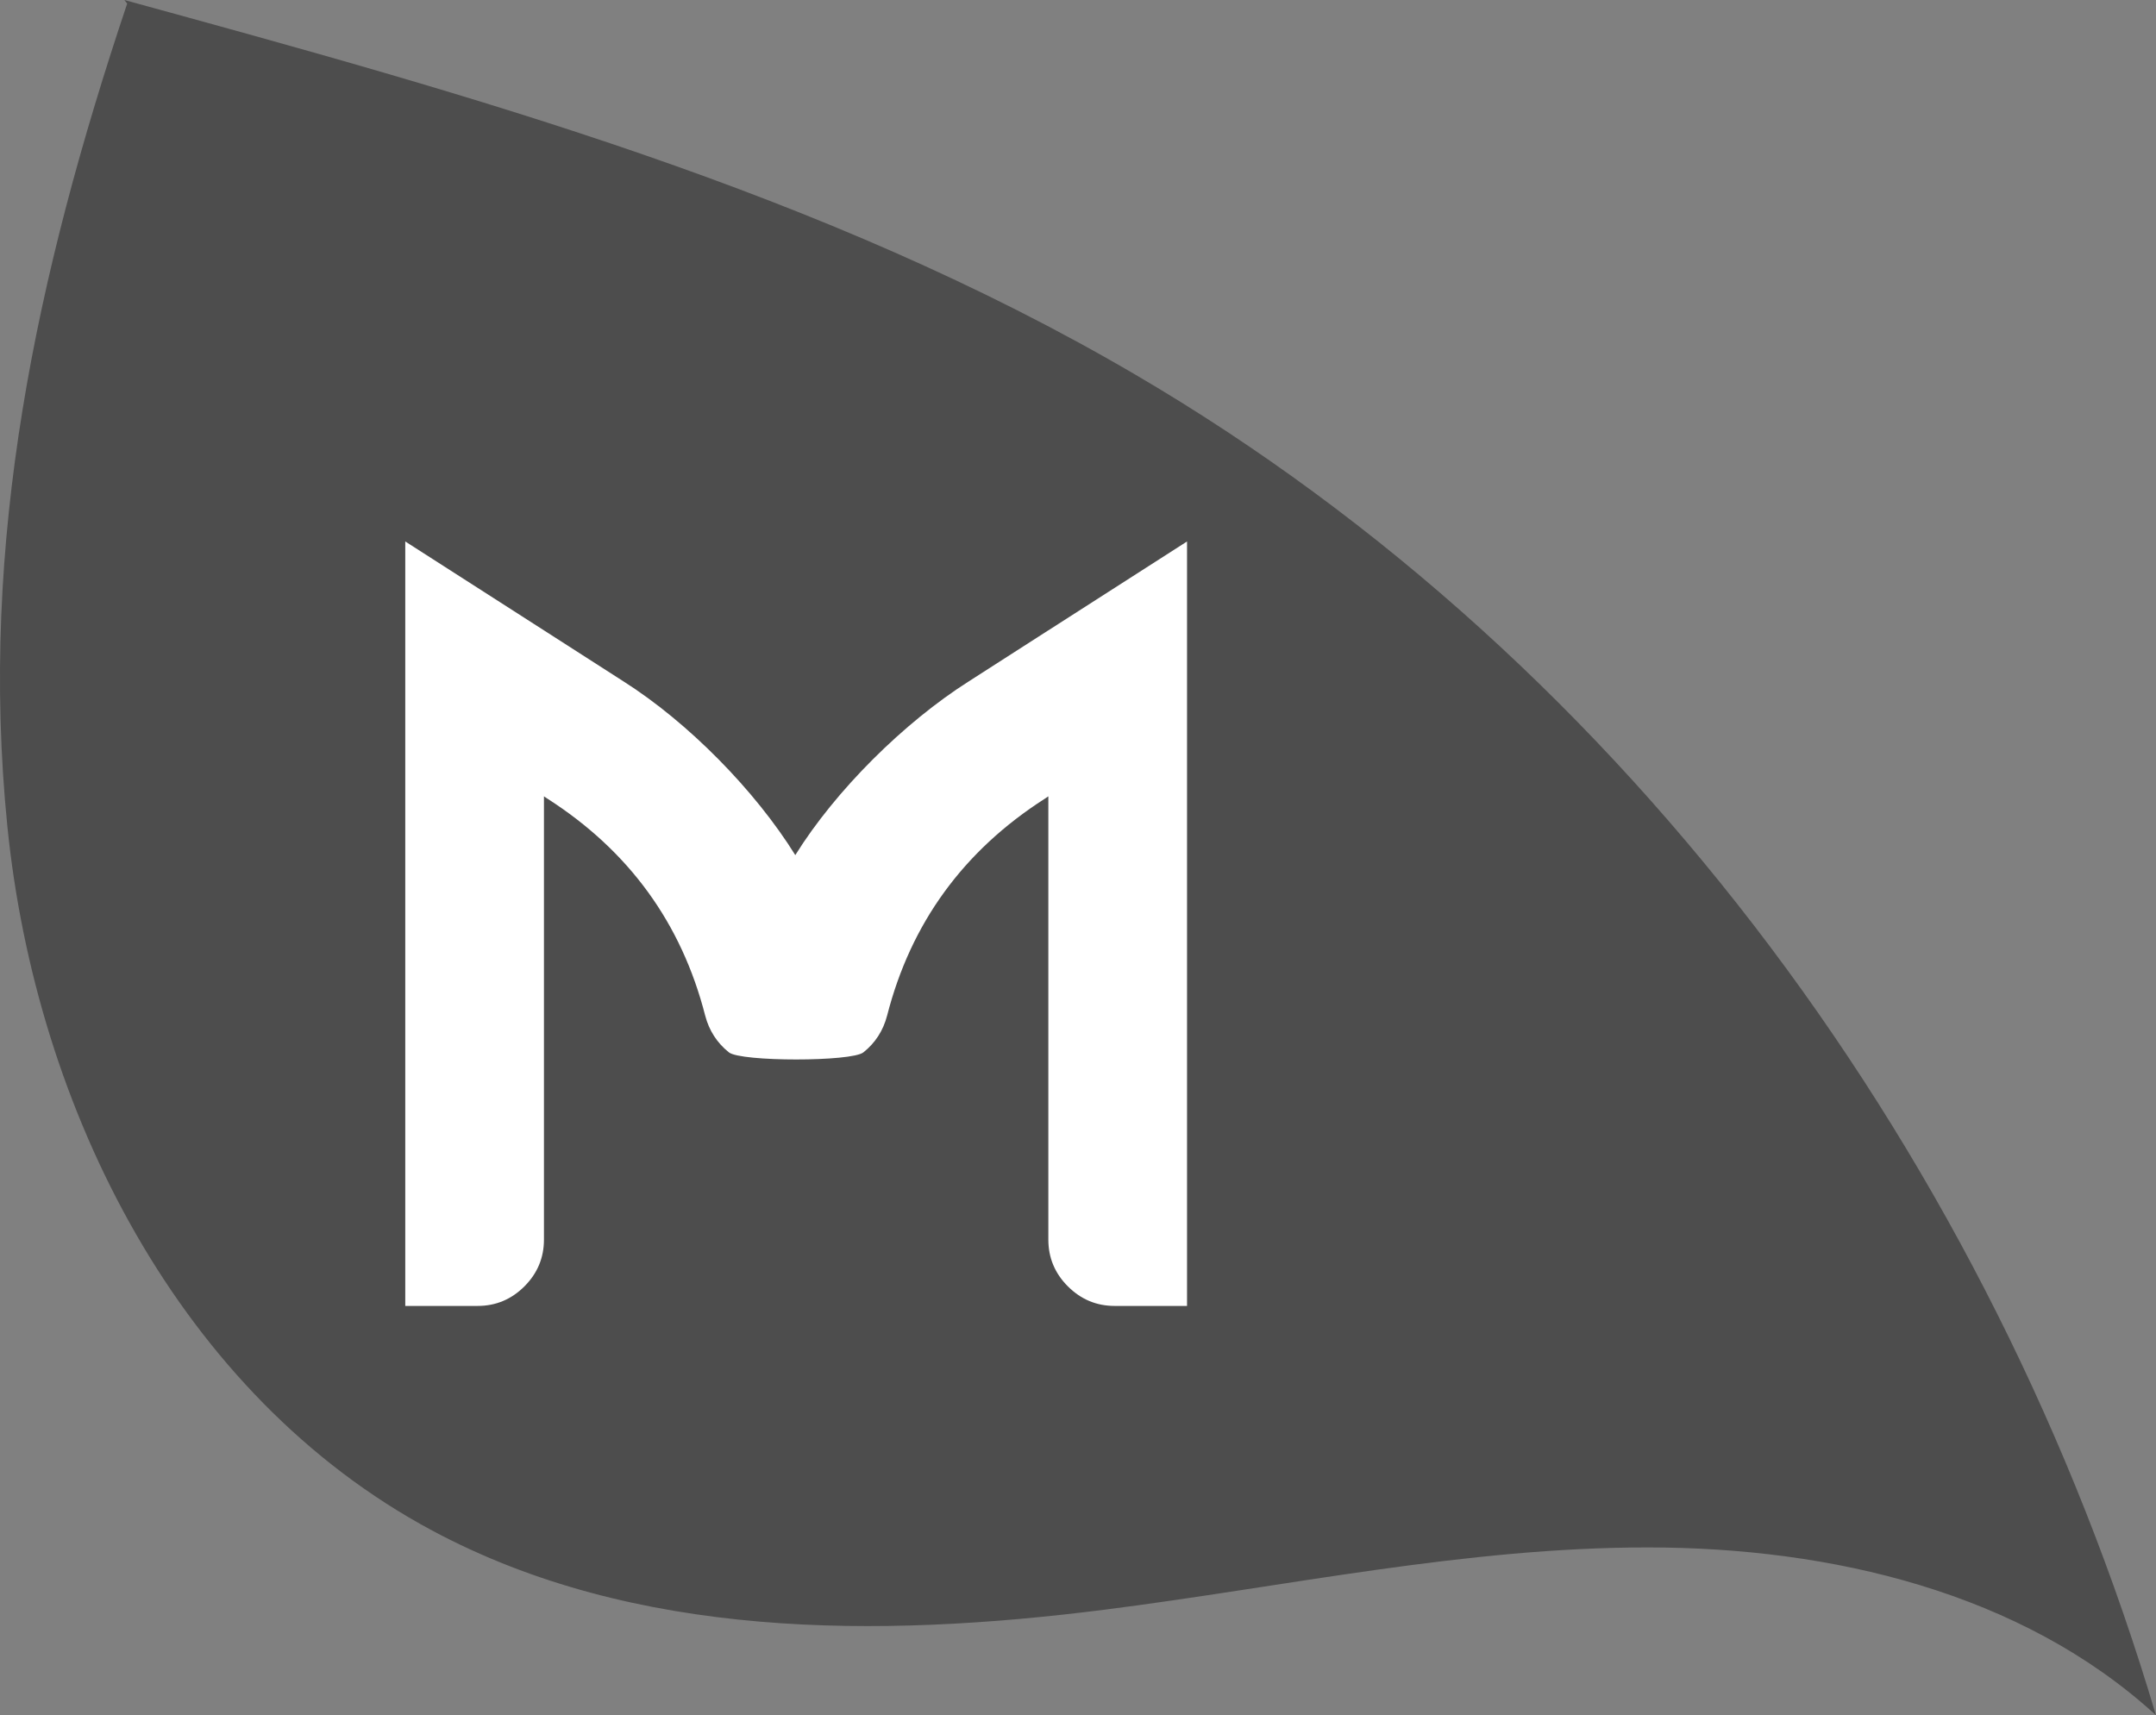 <svg xmlns="http://www.w3.org/2000/svg" version="1.1" xmlns:xlink="http://www.w3.org/1999/xlink" width="415.86" height="330.89"><rect width="100%" height="100%" fill="#808080" stroke="none"/><svg id="SvgjsSvg1001" data-name="Capa 1" xmlns="http://www.w3.org/2000/svg" viewBox="0 0 415.86 330.89">
  <defs>
    <style>
      .cls-1 {
        fill: #fff;
      }

      .cls-2 {
        fill: #4d4d4d;
      }
    </style>
  </defs>
  <path class="cls-2" d="m24.53.69C7.04,52.9-4.1,104.61,1.42,159.4c5.52,54.79,33.39,109.85,81.92,135.86,39.06,20.94,85.94,20.85,129.9,15.26,34.89-4.44,69.56-12.02,104.73-11.99,35.17.03,71.94,8.62,97.88,32.37-31.55-106.43-101.2-202.67-197.02-258.72C158.87,37.08,90.99,18.36,23.99,0"></path>
  <path class="cls-1" d="m202.2,121.61l-15.32,9.83c-12.5,7.93-25.71,21.03-33.48,33.53-7.77-12.5-20.66-25.6-33.16-33.53l-15.32-9.83-26.75-17.15v147.48h13.95c3.51,0,6.52-1.26,9.03-3.77,2.51-2.51,3.77-5.52,3.77-9.03v-85.51l.69.46c15.7,10.06,25.84,24.01,30.41,41.84.76,2.9,2.29,5.26,4.57,7.09,2.29,1.83,23.66,1.83,25.95,0,2.29-1.83,3.81-4.19,4.57-7.09,4.57-17.83,14.71-31.78,30.41-41.84l.69-.46v85.51c0,3.51,1.26,6.52,3.77,9.03,2.52,2.51,5.52,3.77,9.03,3.77h13.95V104.46l-26.75,17.15Z"></path>
</svg><style>@media (prefers-color-scheme: light) { :root { filter: none; } }
@media (prefers-color-scheme: dark) { :root { filter: none; } }
</style></svg>